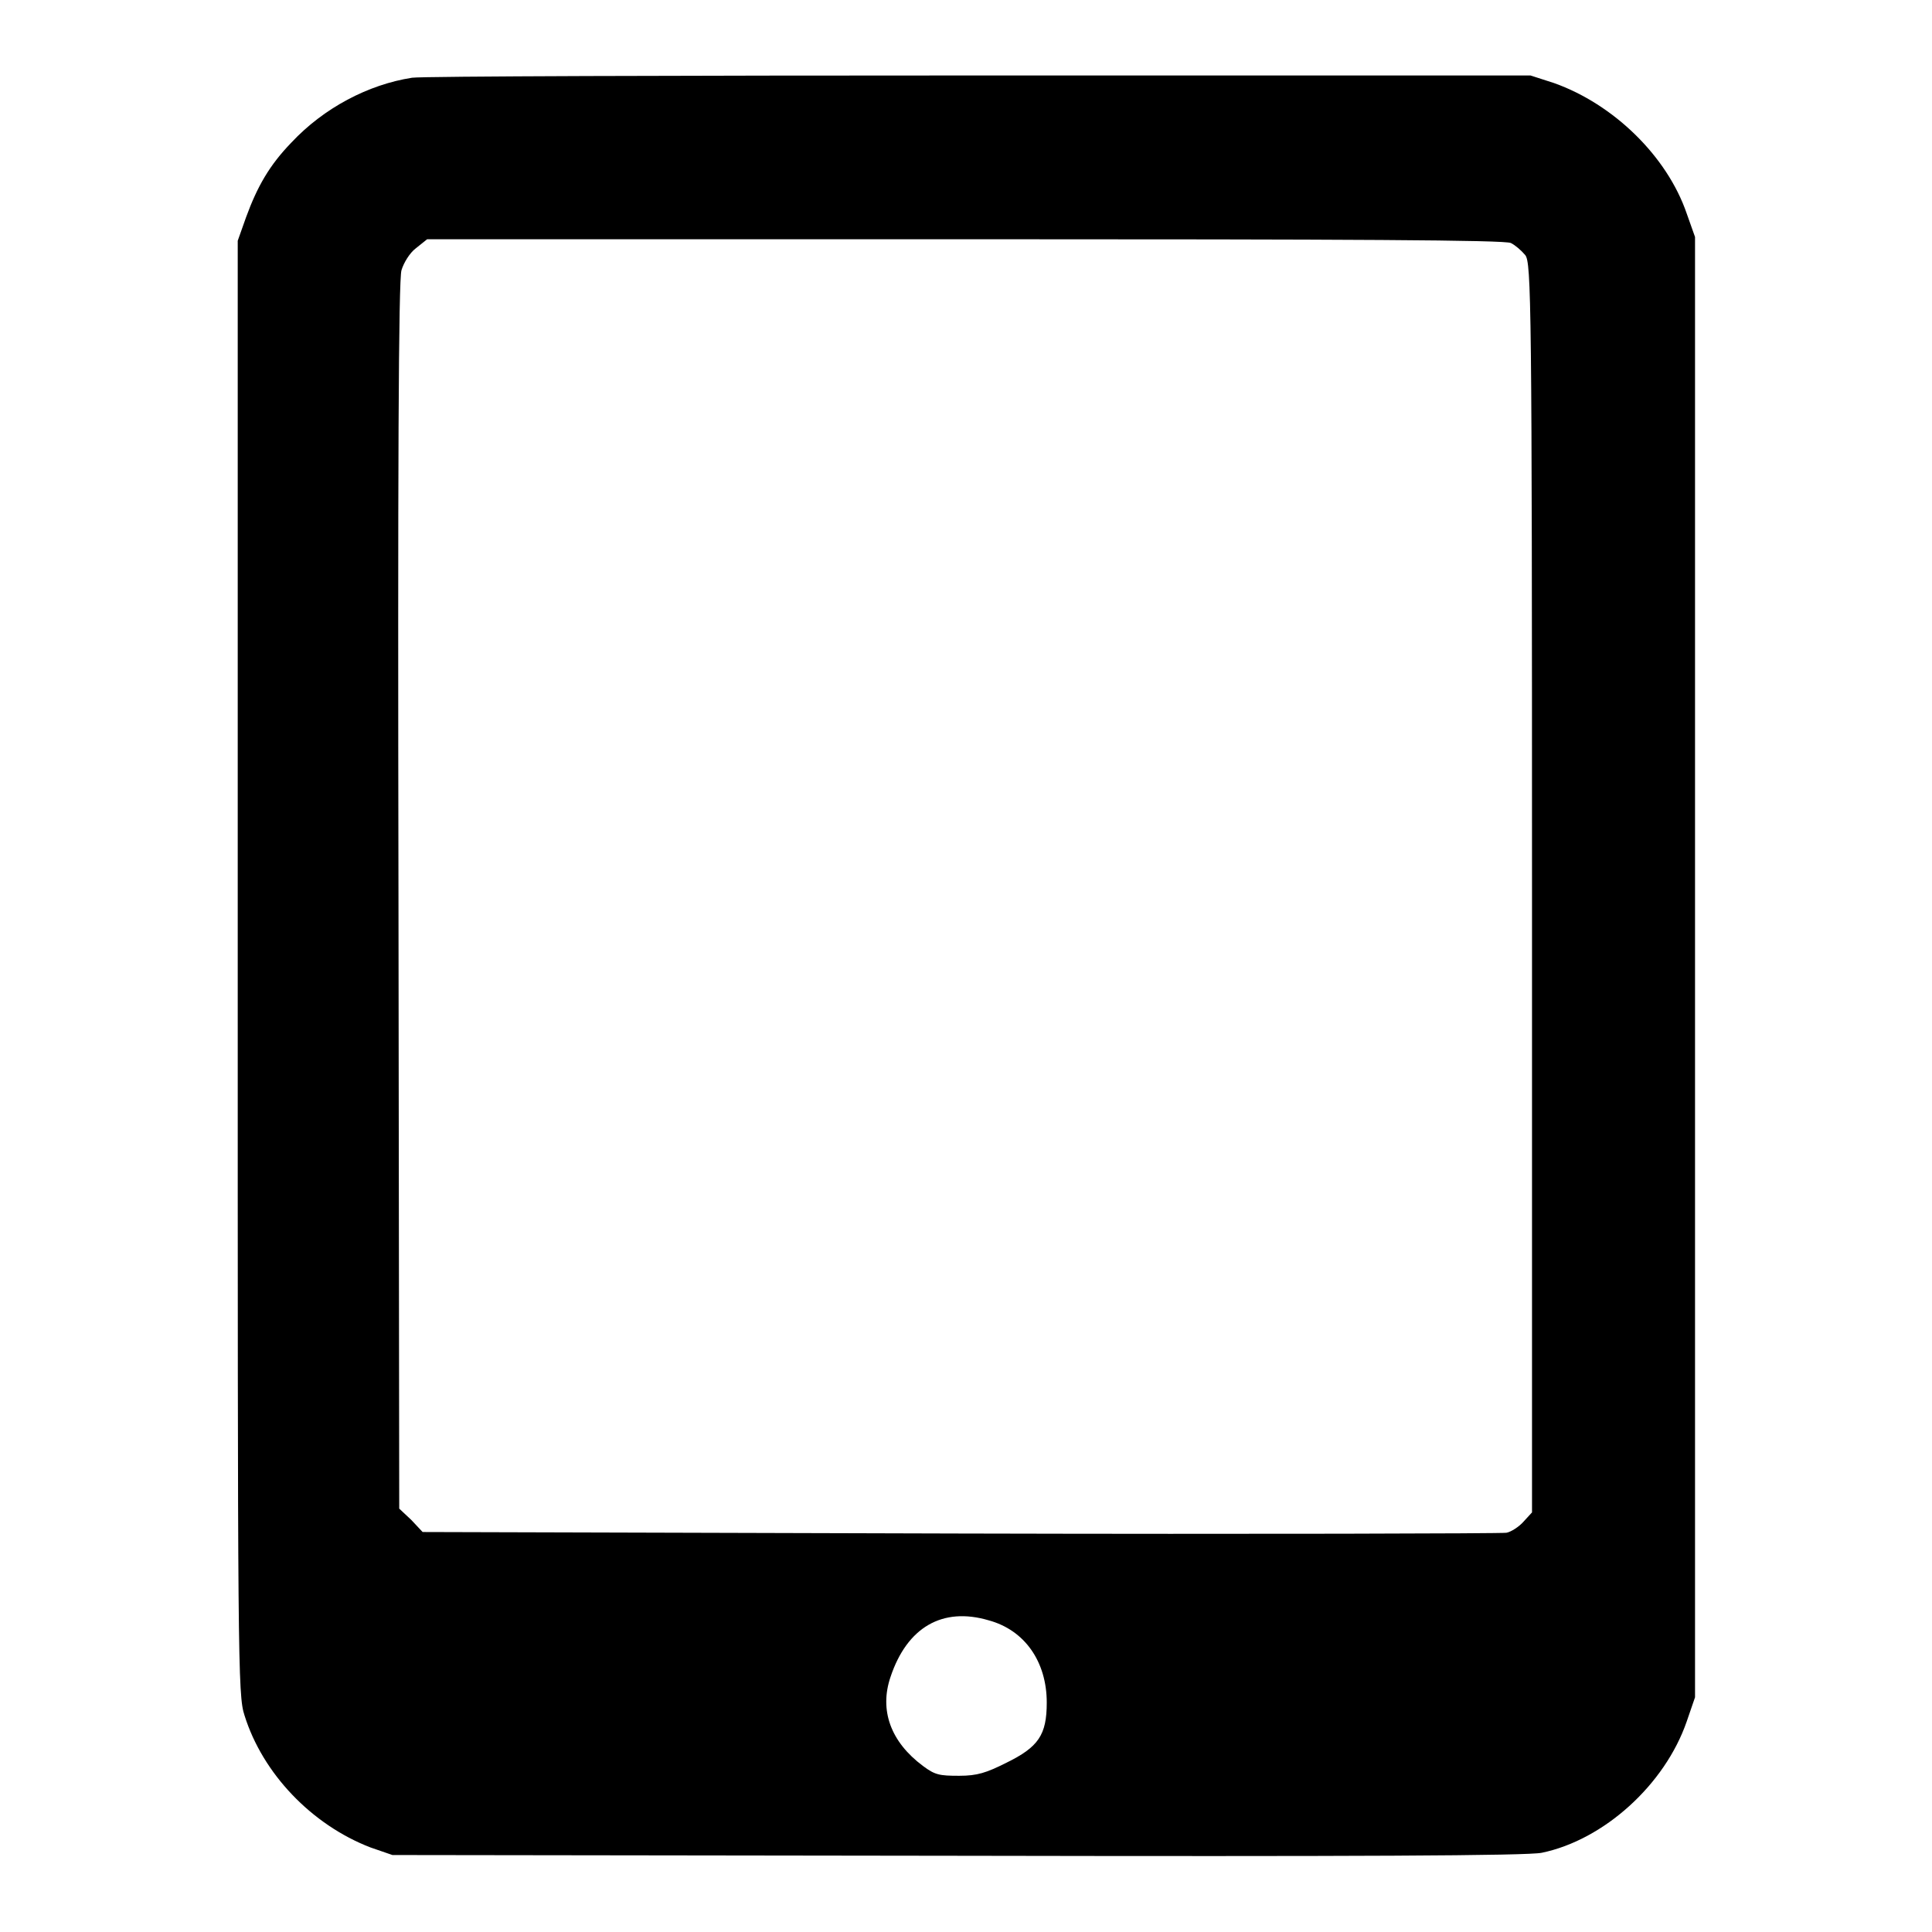 <?xml version="1.0" encoding="utf-8"?>
<!-- Svg Vector Icons : http://www.onlinewebfonts.com/icon -->
<!DOCTYPE svg PUBLIC "-//W3C//DTD SVG 1.1//EN" "http://www.w3.org/Graphics/SVG/1.1/DTD/svg11.dtd">
<svg version="1.1" xmlns="http://www.w3.org/2000/svg" xmlns:xlink="http://www.w3.org/1999/xlink" x="0px" y="0px" viewBox="0 0 256 256" enable-background="new 0 0 256 256" xml:space="preserve">
<g><g><g><path fill="#000000" d="M54.6,10.3c-5.8,0.9-11.7,4-16,8.6c-2.9,3-4.5,5.8-6,9.9l-1.1,3.1v96.3c0,92.1,0,96.4,0.9,99.1c2.4,7.7,8.9,14.5,16.7,17.5l2.9,1l74.9,0.1c52.6,0.1,75.6,0,77.4-0.4c8.2-1.7,16.3-9,19.2-17.4l1.1-3.2v-96.7V31.4l-1.1-3.1c-2.6-7.6-9.7-14.5-17.6-17.3l-3.1-1l-72.7,0C89.9,10,56,10.1,54.6,10.3z M200.2,32.2c0.6,0.3,1.4,1,1.9,1.6c0.8,1,0.9,6.1,0.9,83.8v82.8l-1.1,1.2c-0.6,0.7-1.7,1.4-2.3,1.5c-0.6,0.1-33.1,0.2-72.3,0.1L56,203l-1.5-1.6l-1.6-1.5l-0.1-81.2c-0.1-56.2,0-81.7,0.4-82.9c0.3-1,1.1-2.3,1.9-2.9l1.5-1.2h71.3C179.4,31.7,199.4,31.8,200.2,32.2z M131,214.7c4.8,1.3,7.7,5.5,7.7,10.9c0,4.3-1.1,5.9-5.4,8c-2.6,1.3-3.8,1.7-6.2,1.7c-2.6,0-3.2-0.1-4.8-1.3c-4.3-3.2-5.8-7.4-4.3-11.8C120.2,215.6,124.9,212.9,131,214.7z"/></g></g></g>
</svg>